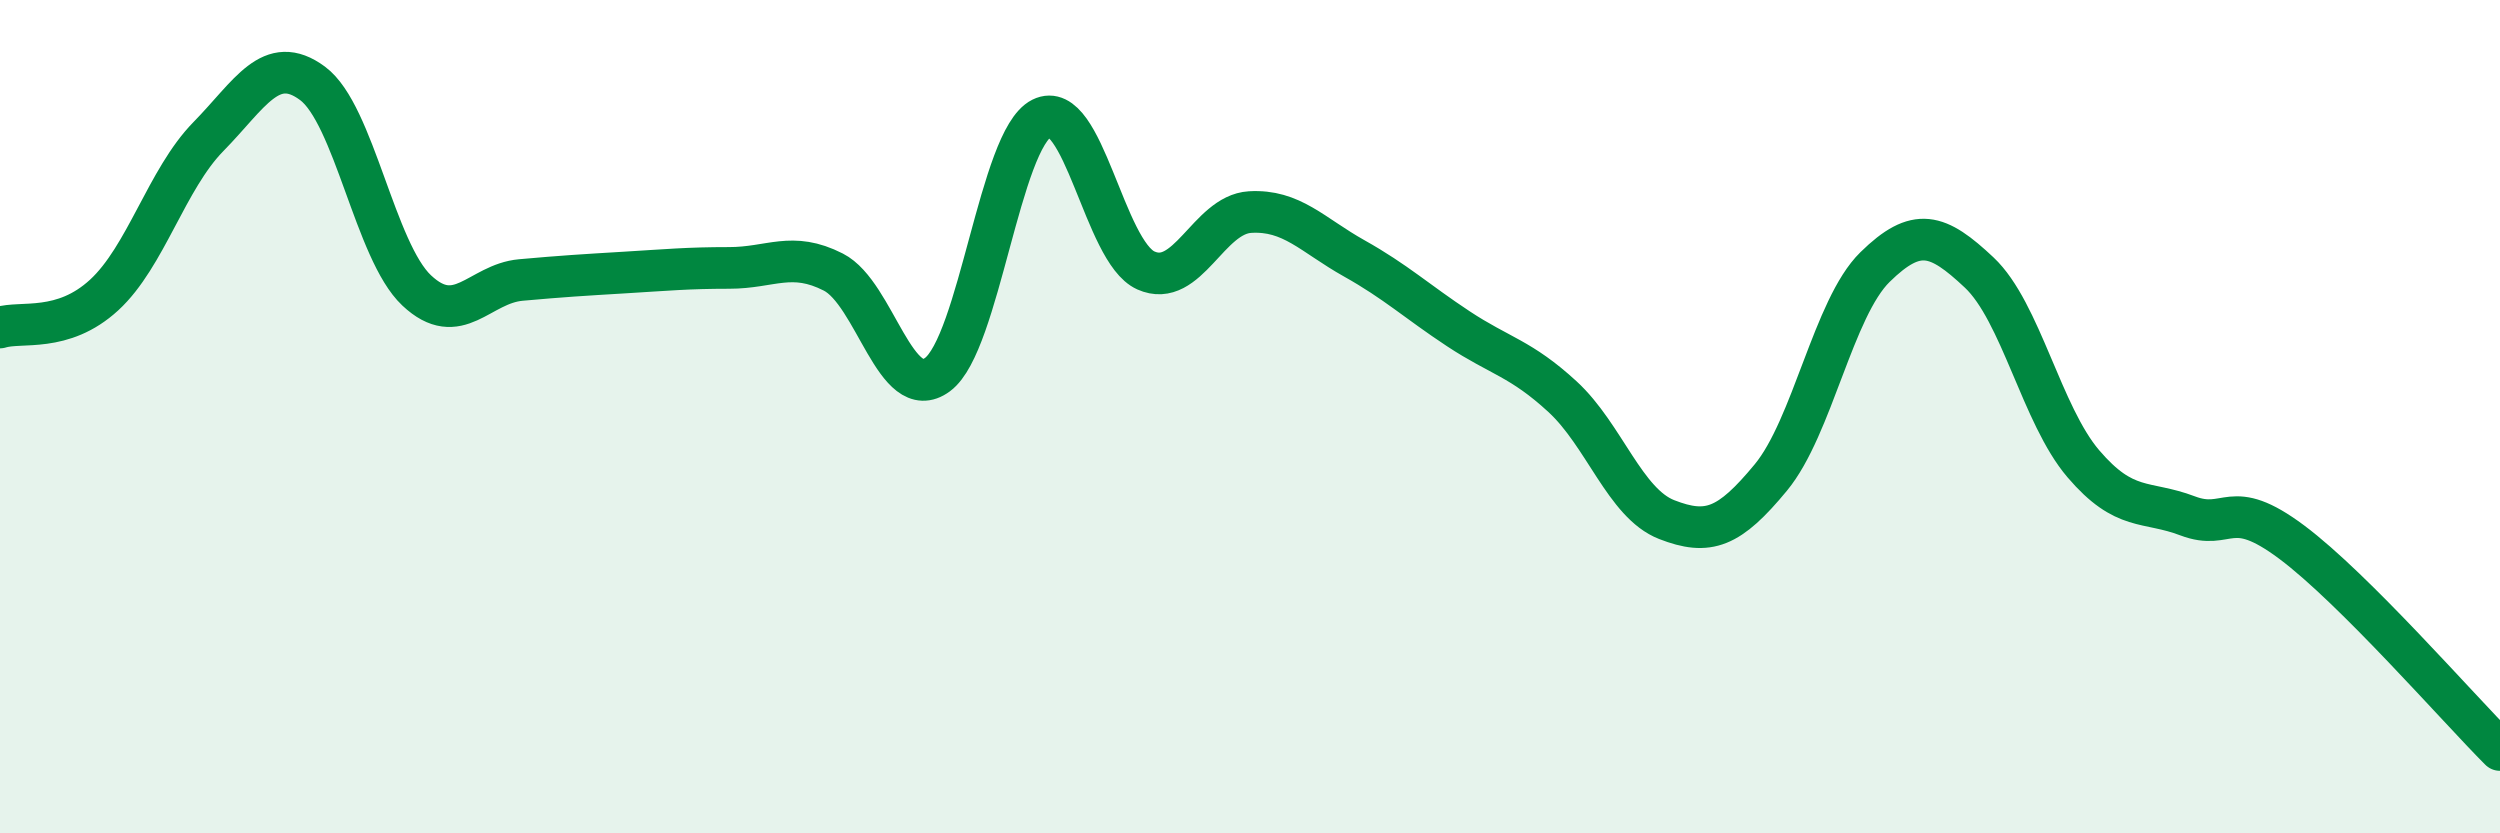 
    <svg width="60" height="20" viewBox="0 0 60 20" xmlns="http://www.w3.org/2000/svg">
      <path
        d="M 0,7.86 C 0.5,7.7 1.5,8 2.5,7.08 C 3.5,6.16 4,4.3 5,3.28 C 6,2.26 6.5,1.26 7.5,2 C 8.5,2.74 9,6.03 10,6.97 C 11,7.91 11.5,6.81 12.5,6.72 C 13.5,6.63 14,6.6 15,6.54 C 16,6.48 16.5,6.43 17.5,6.43 C 18.5,6.43 19,6.02 20,6.53 C 21,7.04 21.5,9.73 22.5,8.99 C 23.5,8.25 24,3.34 25,2.84 C 26,2.34 26.5,6.04 27.5,6.49 C 28.5,6.94 29,5.15 30,5.09 C 31,5.03 31.5,5.64 32.5,6.2 C 33.5,6.76 34,7.23 35,7.89 C 36,8.55 36.5,8.6 37.5,9.52 C 38.5,10.44 39,12.08 40,12.47 C 41,12.86 41.5,12.67 42.5,11.46 C 43.5,10.25 44,7.39 45,6.41 C 46,5.43 46.5,5.6 47.5,6.54 C 48.5,7.48 49,9.96 50,11.13 C 51,12.3 51.5,12 52.5,12.38 C 53.5,12.76 53.5,11.89 55,13.01 C 56.5,14.13 59,17 60,18L60 20L0 20Z"
        fill="#008740"
        opacity="0.1"
        stroke-linecap="round"
        stroke-linejoin="round"
      />
      <path
        d="M 0,7.86 C 0.5,7.7 1.5,8 2.5,7.08 C 3.5,6.16 4,4.3 5,3.28 C 6,2.26 6.5,1.26 7.5,2 C 8.5,2.74 9,6.03 10,6.97 C 11,7.91 11.5,6.81 12.5,6.72 C 13.5,6.63 14,6.6 15,6.54 C 16,6.48 16.5,6.43 17.5,6.43 C 18.5,6.43 19,6.02 20,6.53 C 21,7.04 21.5,9.73 22.5,8.99 C 23.5,8.25 24,3.34 25,2.84 C 26,2.34 26.5,6.04 27.5,6.49 C 28.5,6.94 29,5.15 30,5.09 C 31,5.03 31.5,5.64 32.5,6.2 C 33.5,6.76 34,7.23 35,7.89 C 36,8.55 36.5,8.6 37.5,9.52 C 38.5,10.44 39,12.08 40,12.47 C 41,12.86 41.5,12.67 42.5,11.46 C 43.5,10.25 44,7.39 45,6.41 C 46,5.43 46.5,5.6 47.5,6.54 C 48.5,7.48 49,9.96 50,11.13 C 51,12.3 51.5,12 52.5,12.38 C 53.5,12.76 53.5,11.89 55,13.01 C 56.5,14.13 59,17 60,18"
        stroke="#008740"
        stroke-width="1"
        fill="none"
        stroke-linecap="round"
        stroke-linejoin="round"
      />
    </svg>
  